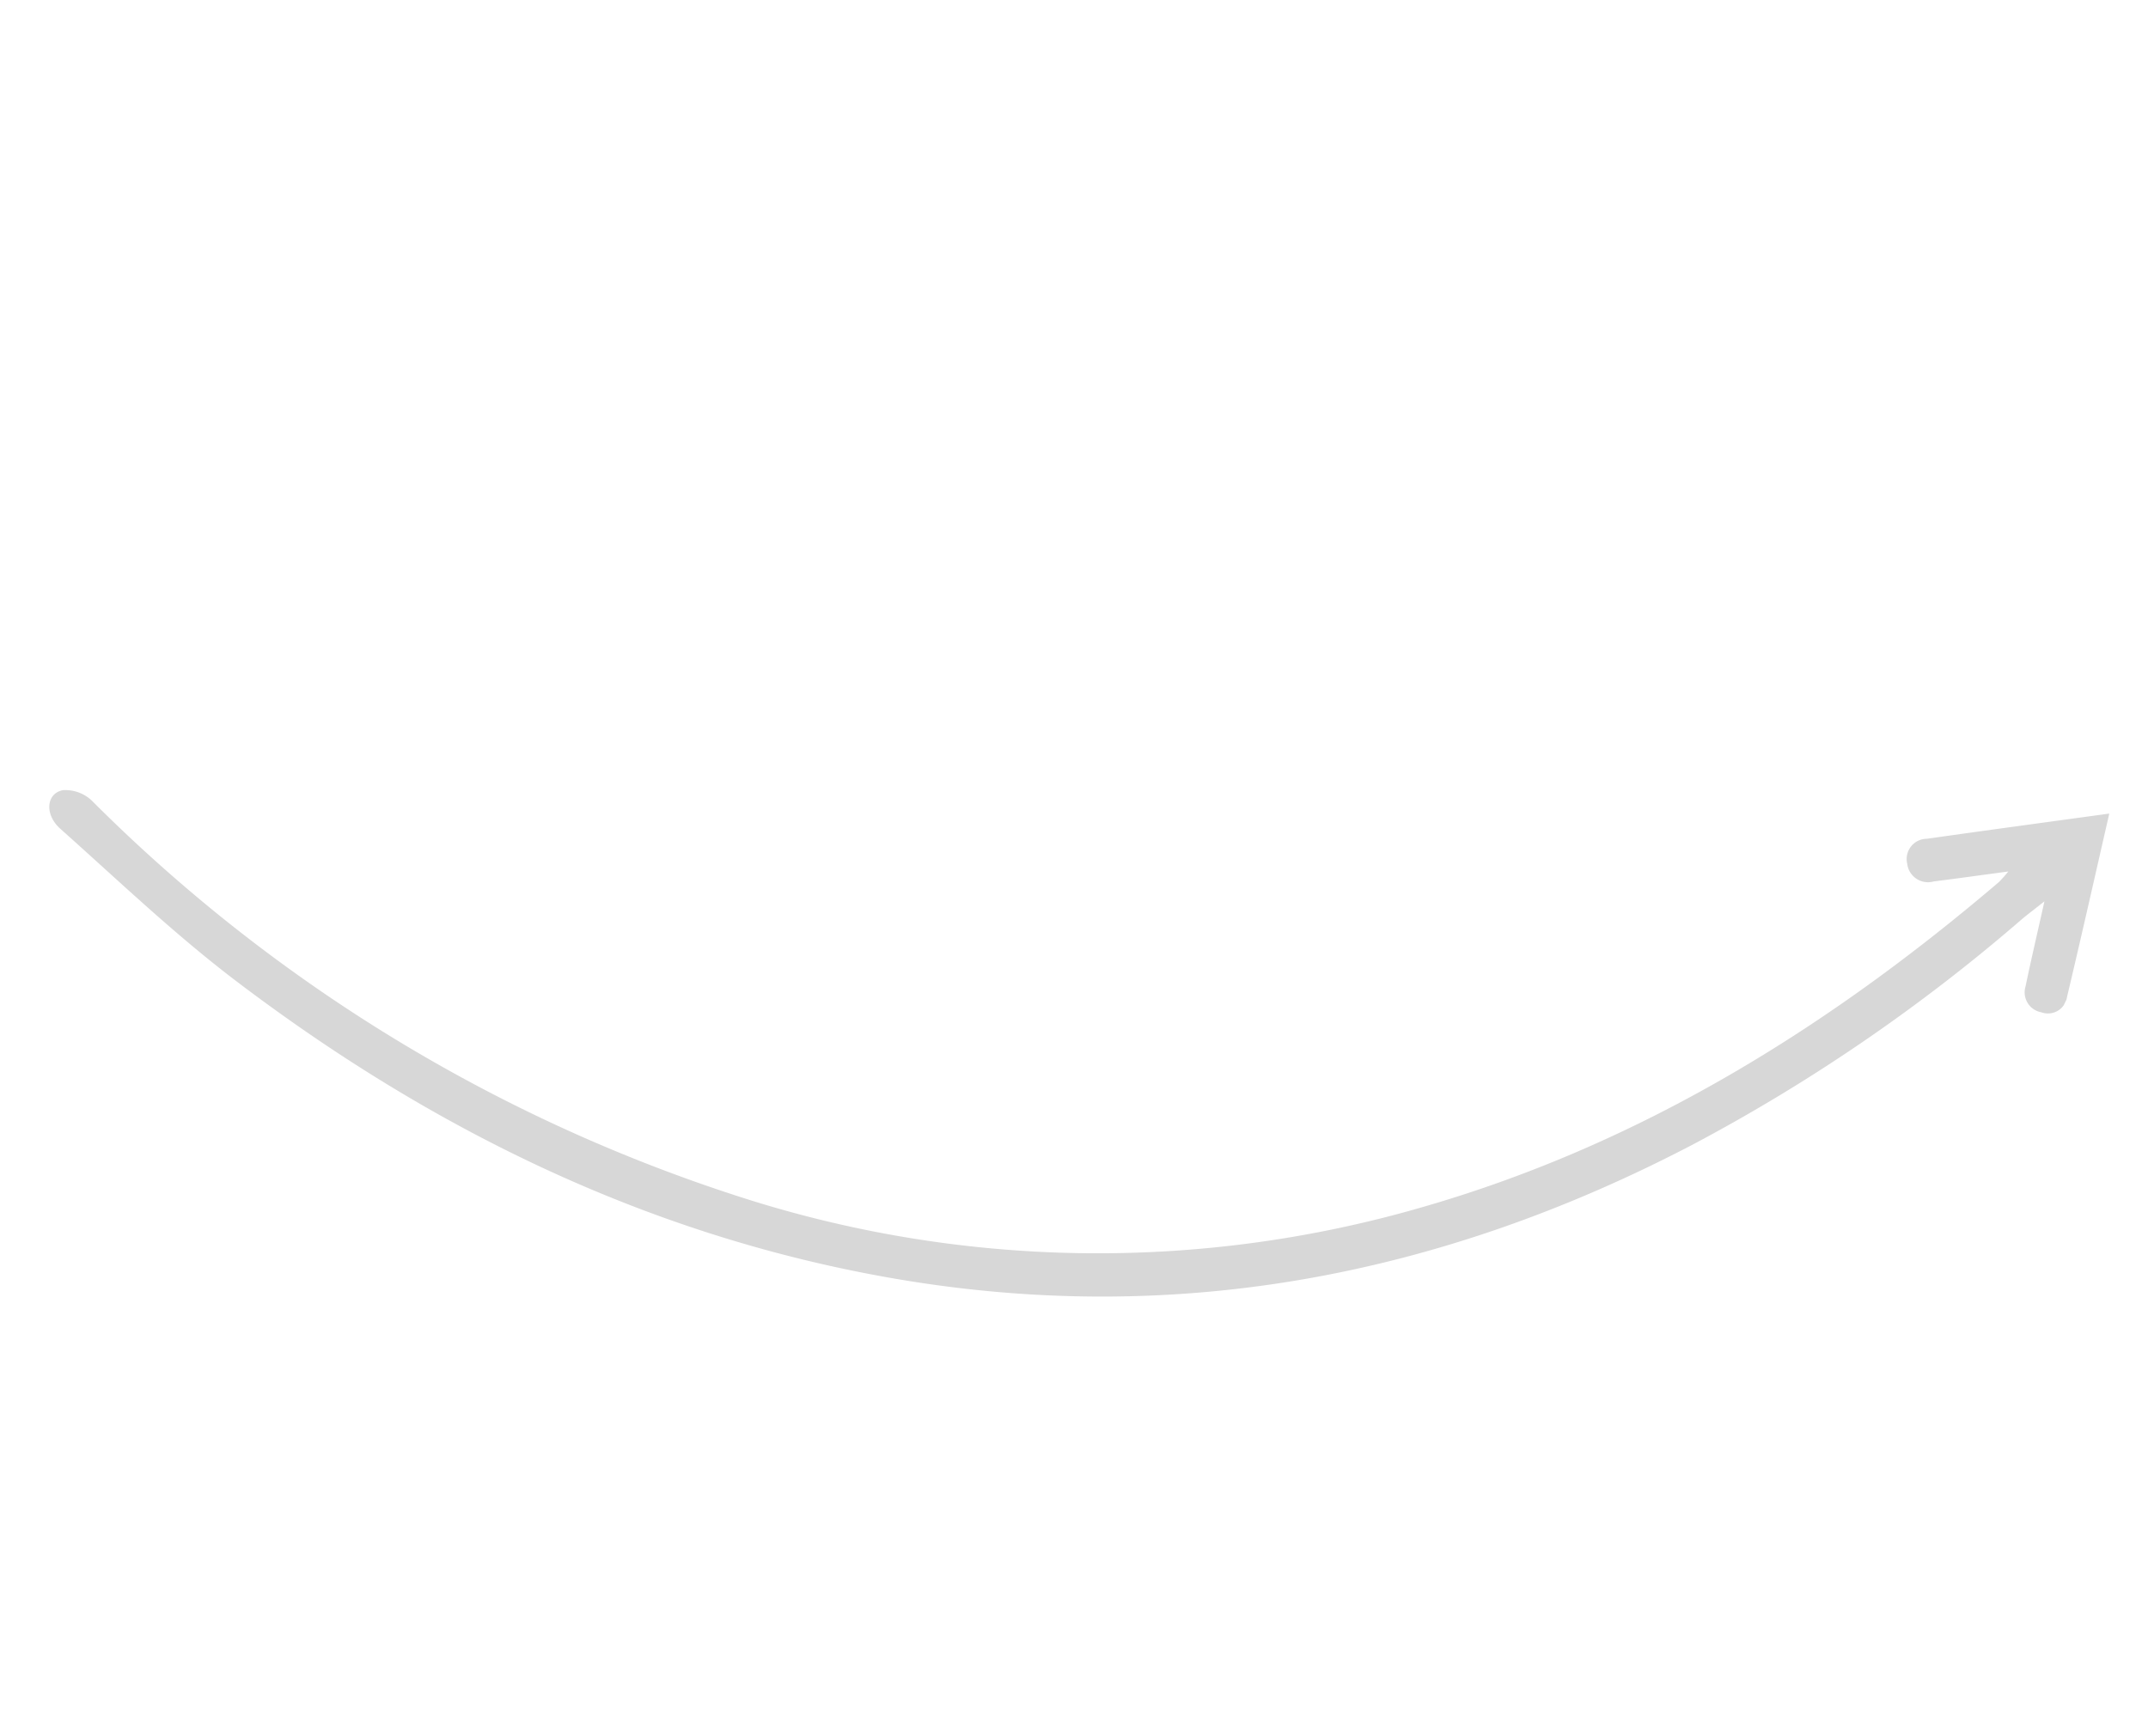 <svg xmlns="http://www.w3.org/2000/svg" xmlns:xlink="http://www.w3.org/1999/xlink" width="96.997" height="78.411" viewBox="0 0 96.997 78.411">
  <defs>
    <clipPath id="clip-path">
      <rect id="Rectangle_11747" data-name="Rectangle 11747" width="85.774" height="45.405" fill="rgba(0,0,0,0.16)"/>
    </clipPath>
  </defs>
  <g id="Group_30968" data-name="Group 30968" transform="translate(19.904) rotate(26)">
    <g id="Group_30967" data-name="Group 30967" transform="translate(0 0)" clip-path="url(#clip-path)">
      <path id="Path_47311" data-name="Path 47311" d="M82.934,4.847c.345,1.444.617,2.639.918,3.827a.915.915,0,0,0,1.154.738.87.87,0,0,0,.736-1.139C85.131,5.542,84.484,2.82,83.829,0c-2.36,1.581-4.638,3.1-6.9,4.631a.914.914,0,0,0-.312,1.4.944.944,0,0,0,1.428.2c.9-.587,1.785-1.185,2.832-1.881a5.983,5.983,0,0,1-.172.614C76.667,14.235,71.385,22.654,63.825,29.5a52.546,52.546,0,0,1-28.214,13.2A72.92,72.92,0,0,1,1.687,39.41a1.733,1.733,0,0,0-1.379.15c-.611.459-.272,1.355.661,1.617,3.336.938,6.652,2,10.044,2.68,10.835,2.162,21.659,2.214,32.364-.829,12.519-3.559,22.389-10.9,30.072-21.307A79.658,79.658,0,0,0,82.355,6.059c.145-.333.312-.655.579-1.211" transform="translate(0 0)" fill="rgba(0,0,0,0.16)"/>
    </g>
  </g>
</svg>
